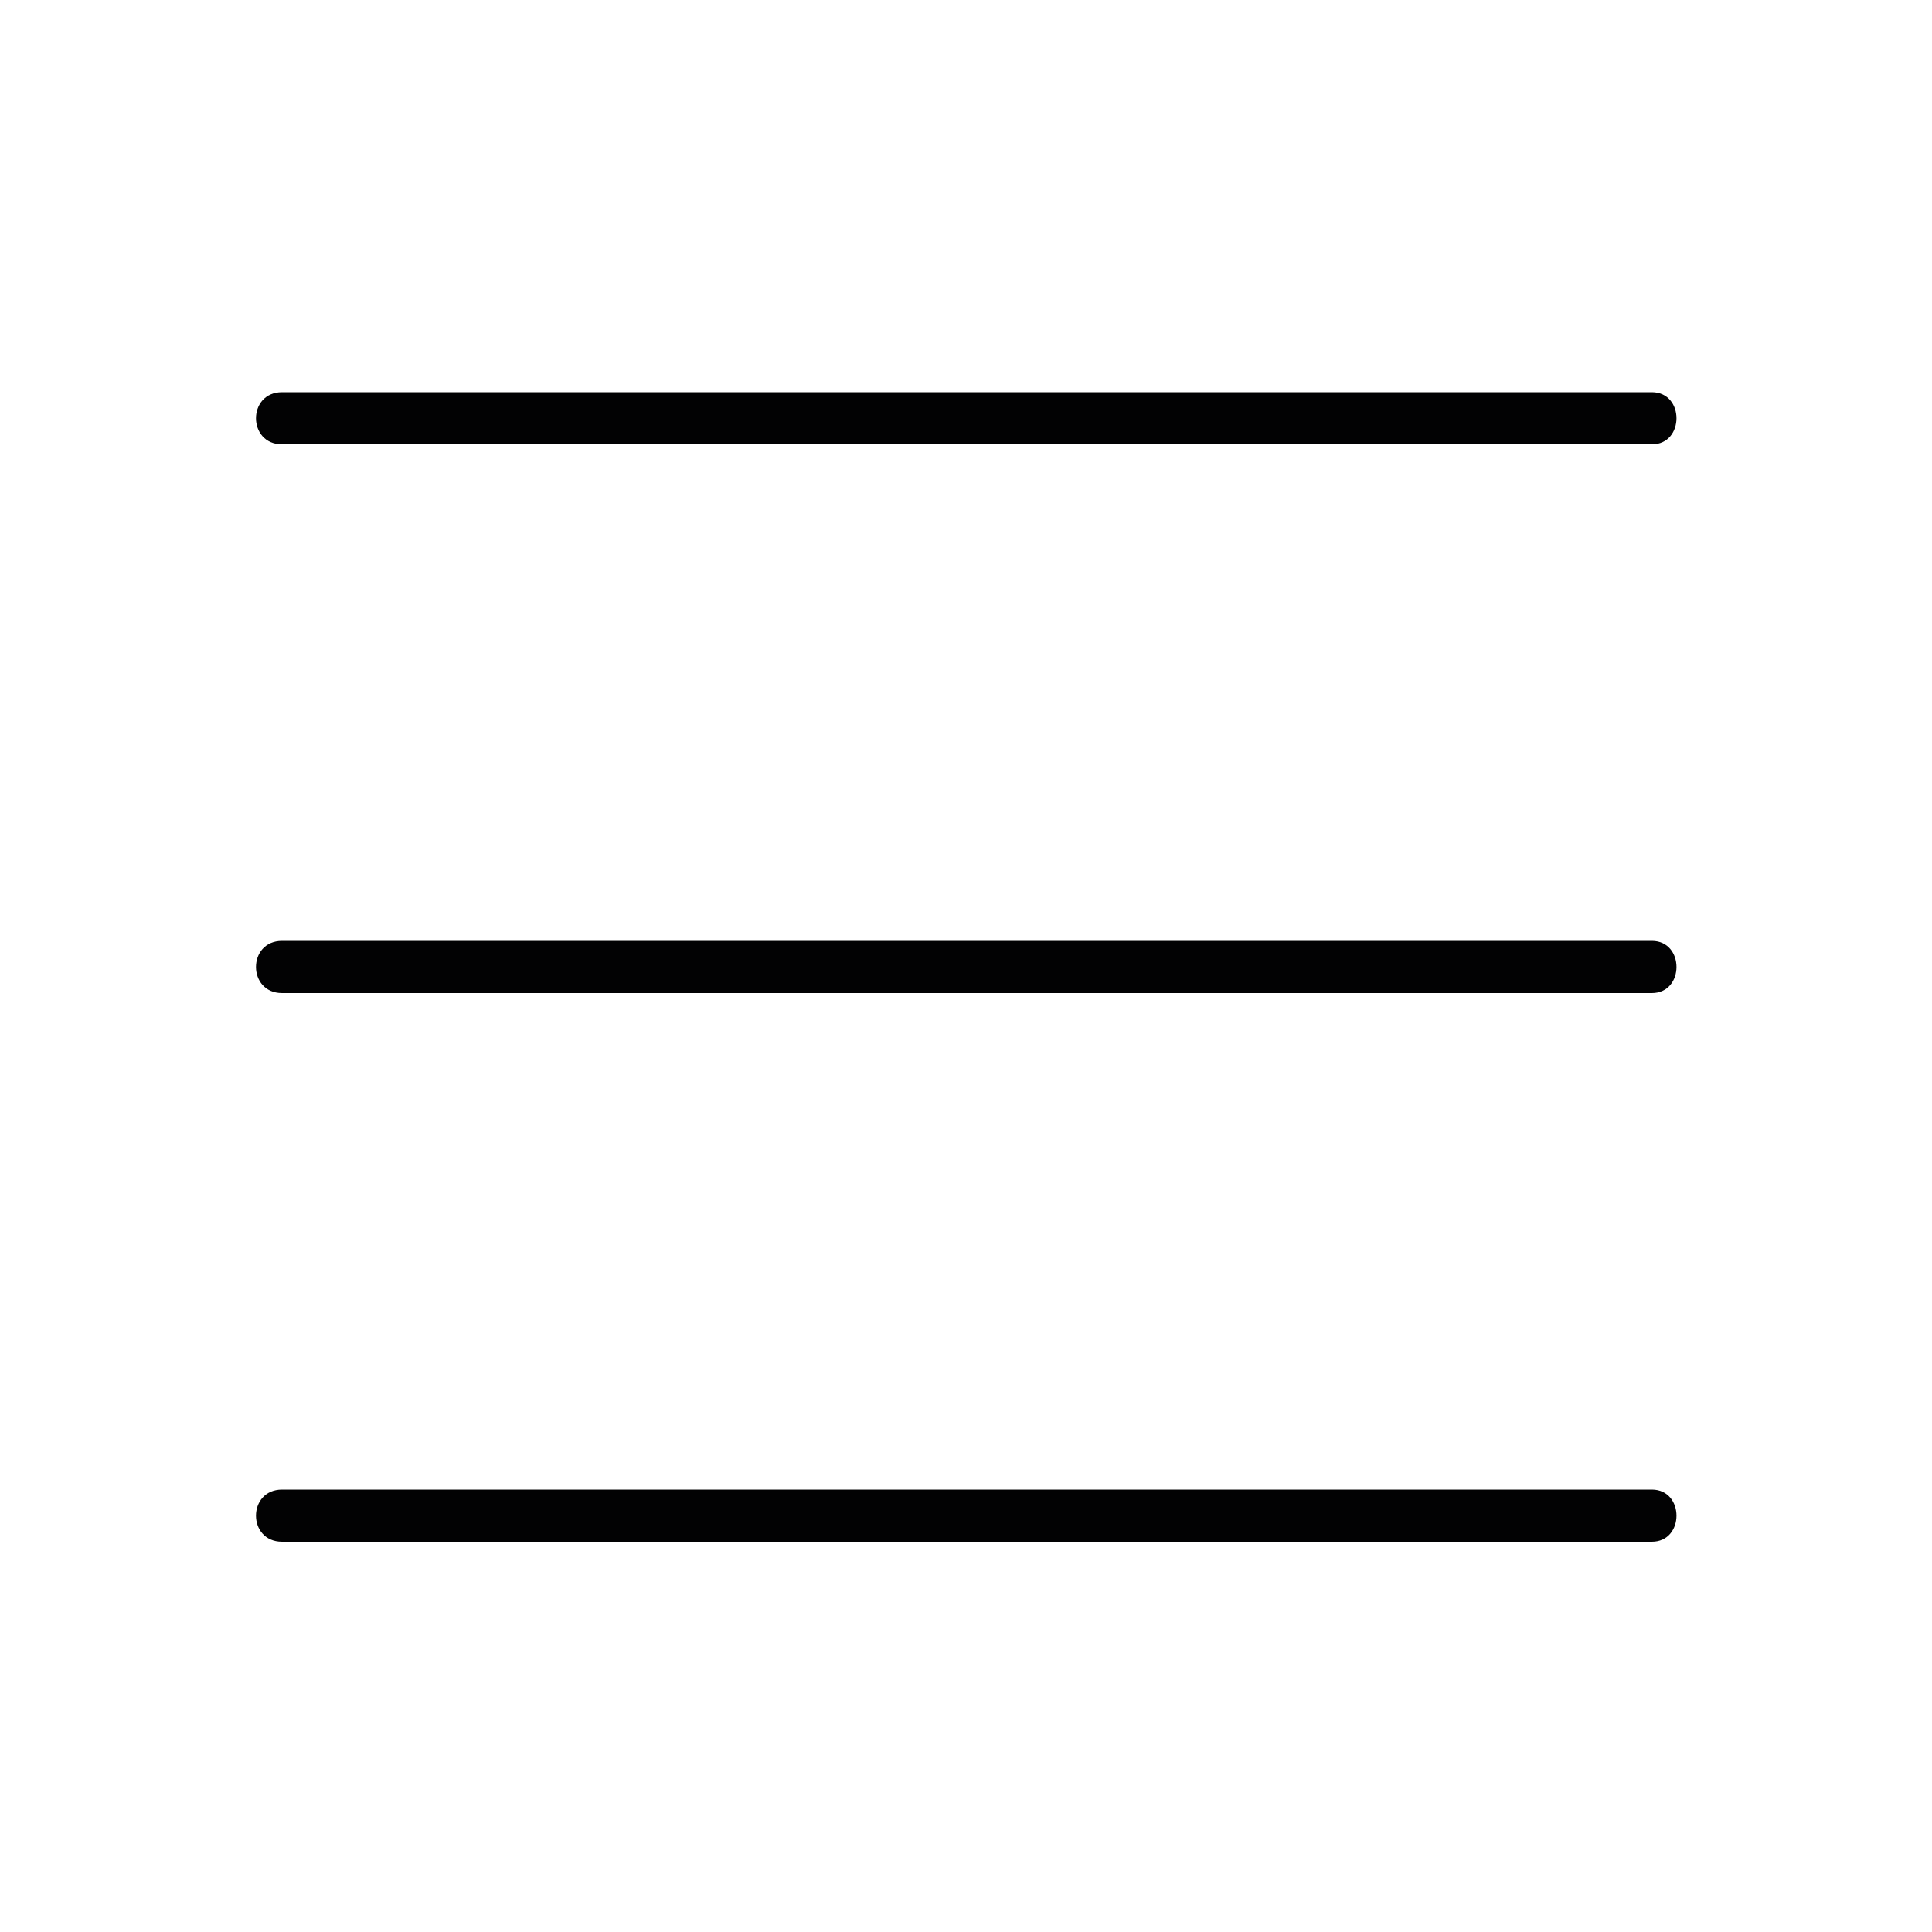 <?xml version="1.0" encoding="utf-8"?>
<!-- Generator: Adobe Illustrator 25.2.1, SVG Export Plug-In . SVG Version: 6.00 Build 0)  -->
<svg version="1.1" id="Ebene_1" xmlns="http://www.w3.org/2000/svg" xmlns:xlink="http://www.w3.org/1999/xlink" x="0px" y="0px"
	 viewBox="0 0 100 100" style="enable-background:new 0 0 100 100;" xml:space="preserve">
<style type="text/css">
	.st0{fill:#020203;}
</style>
<g>
	<g>
		<path class="st0" d="M14.6,79.8c23.6,0,47.3,0,70.9,0c1.7,0,1.7-2.7,0-2.7c-23.6,0-47.3,0-70.9,0C12.8,77.1,12.8,79.8,14.6,79.8
			L14.6,79.8z"/>
	</g>
	<g>
		<path class="st0" d="M14.6,23c23.6,0,47.3,0,70.9,0c1.7,0,1.7-2.7,0-2.7c-23.6,0-47.3,0-70.9,0C12.8,20.3,12.8,23,14.6,23L14.6,23
			z"/>
	</g>
	<g>
		<path class="st0" d="M14.6,51.4c23.6,0,47.3,0,70.9,0c1.7,0,1.7-2.7,0-2.7c-23.6,0-47.3,0-70.9,0C12.8,48.7,12.8,51.4,14.6,51.4
			L14.6,51.4z"/>
	</g>
</g>
</svg>
